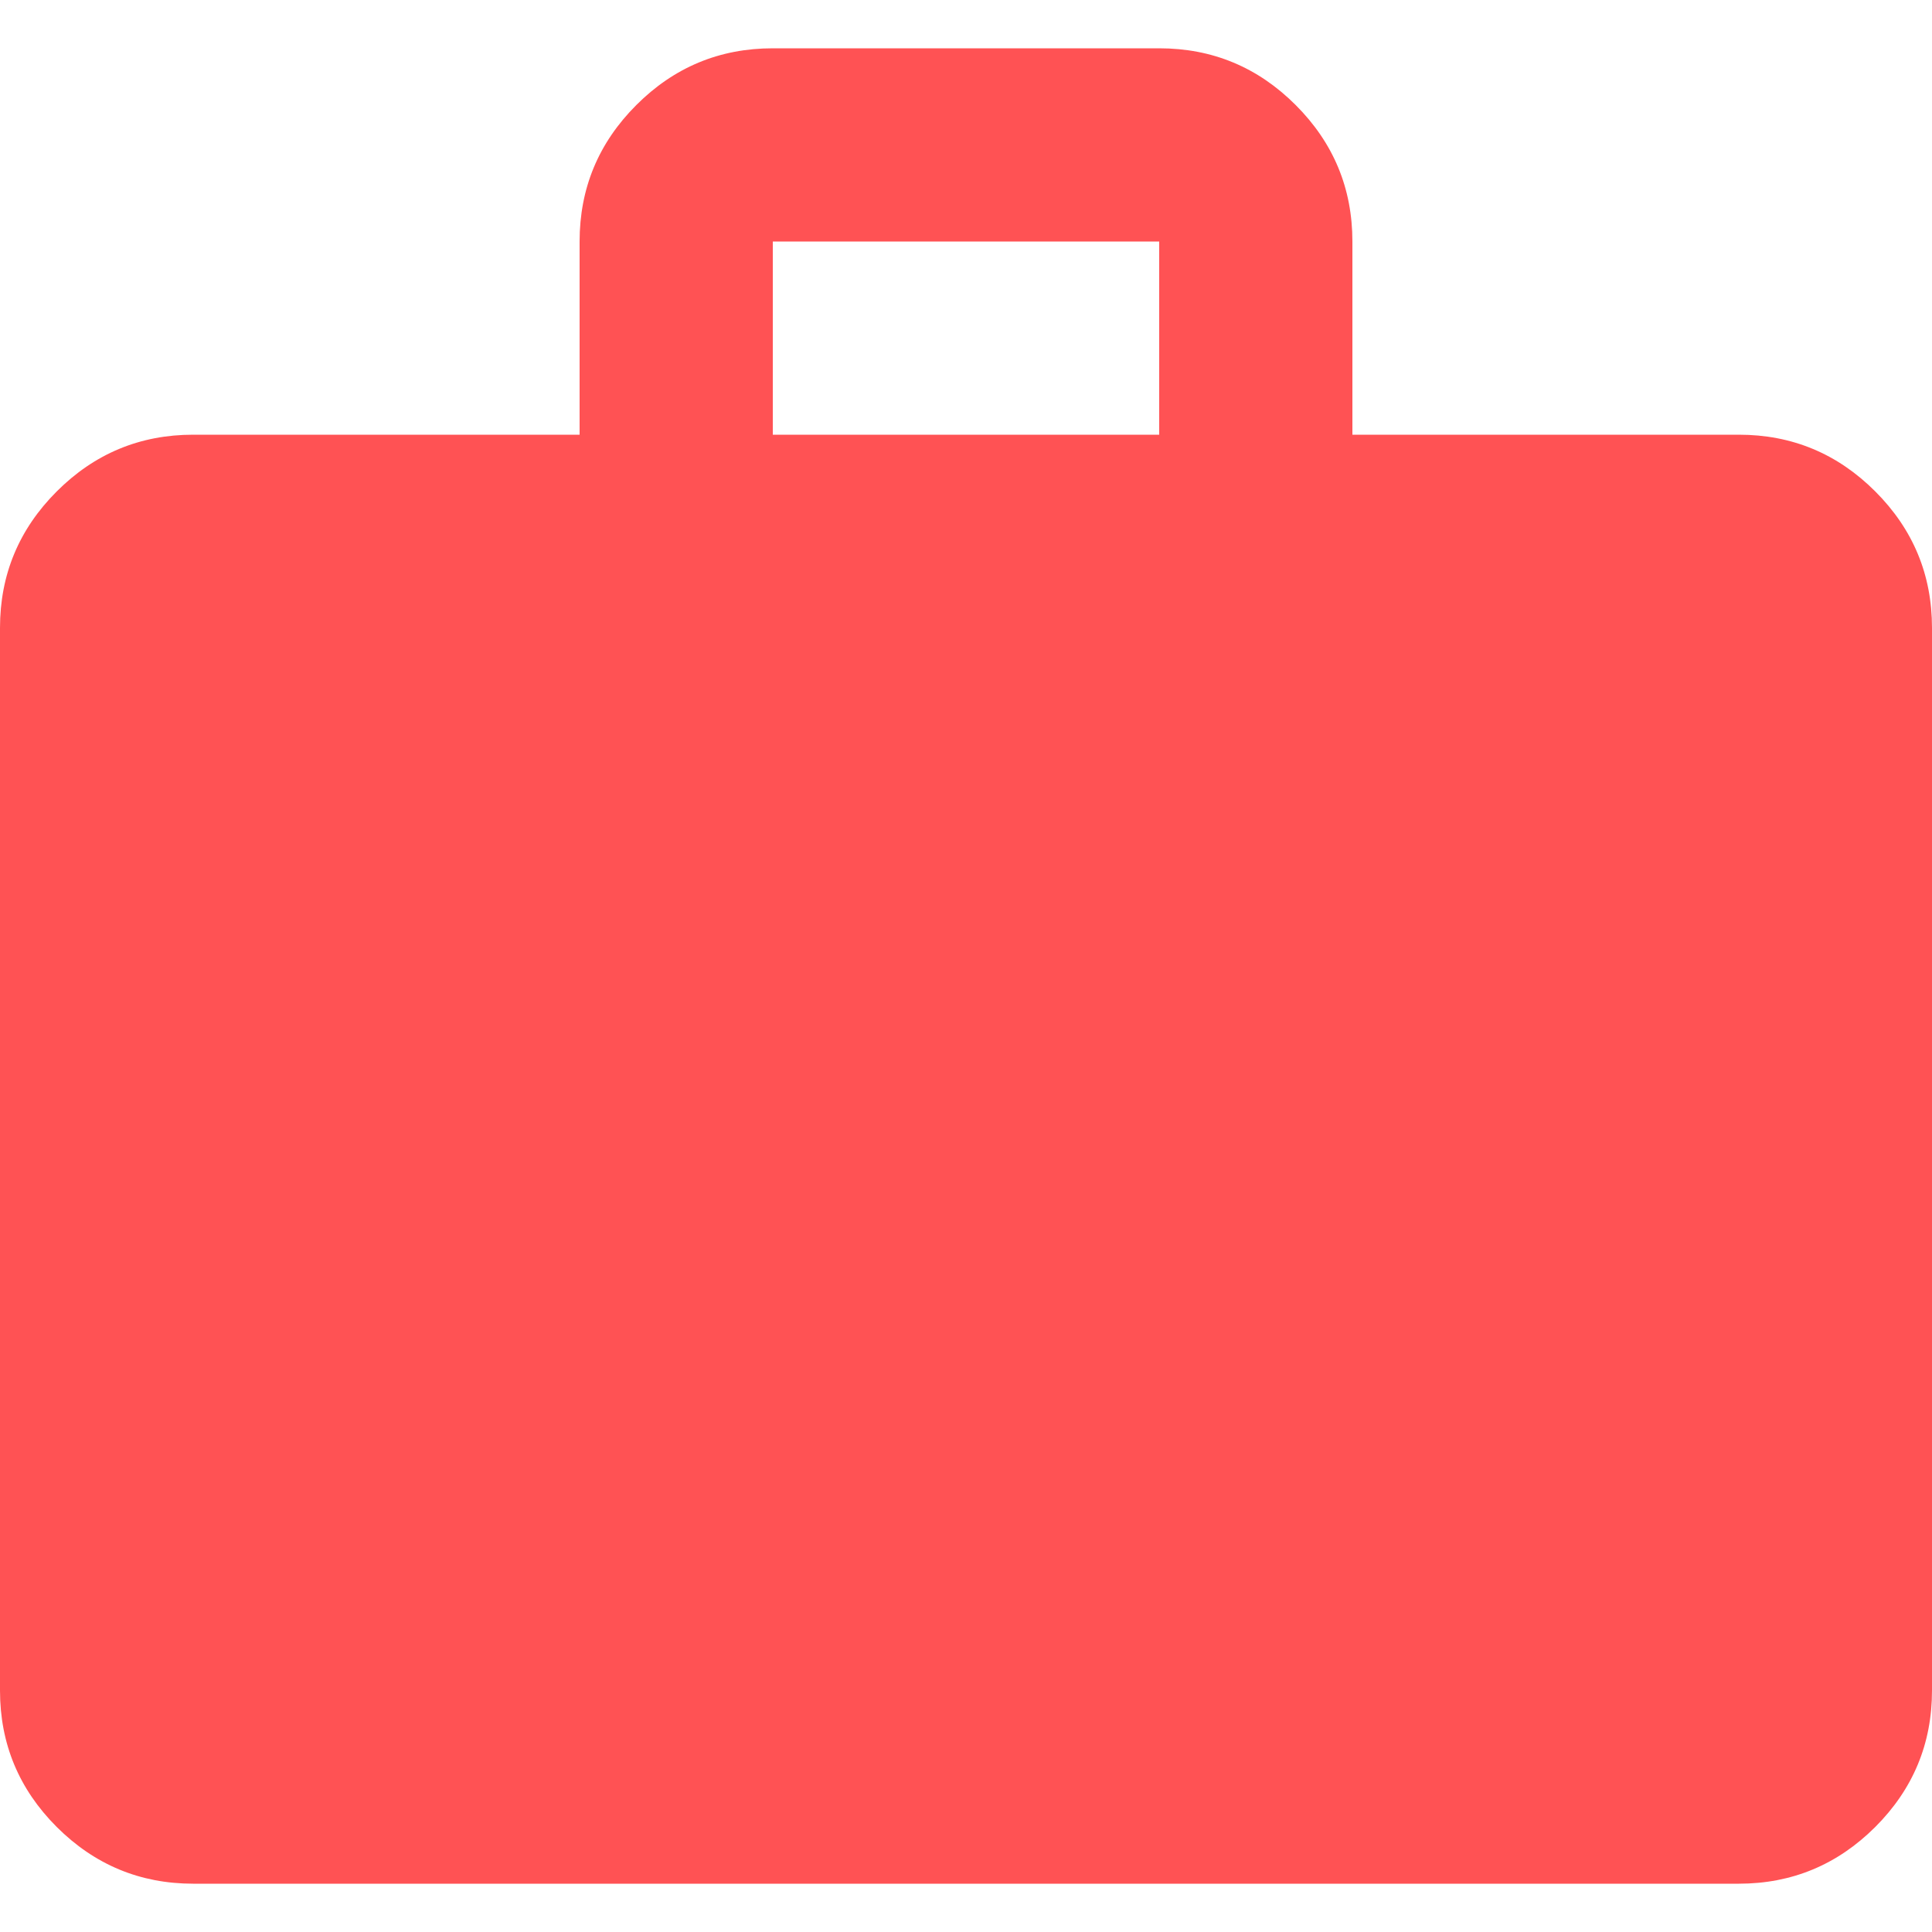 <svg width="22" height="22" viewBox="0 0 22 22" fill="none" xmlns="http://www.w3.org/2000/svg">
<g clip-path="url(#clip0_7126_18627)">
<path d="M2.2 21.45C1.595 21.45 1.077 21.234 0.646 20.804C0.215 20.373 0 19.855 0 19.25V7.15C0 6.545 0.215 6.027 0.646 5.596C1.077 5.165 1.595 4.95 2.2 4.95H6.6V2.75C6.6 2.145 6.815 1.627 7.246 1.196C7.677 0.765 8.195 0.55 8.8 0.55H13.2C13.805 0.55 14.323 0.765 14.754 1.196C15.185 1.627 15.4 2.145 15.4 2.75V4.95H19.8C20.405 4.95 20.923 5.165 21.354 5.596C21.785 6.027 22 6.545 22 7.15V19.25C22 19.855 21.785 20.373 21.354 20.804C20.923 21.234 20.405 21.45 19.8 21.45H2.2ZM8.8 4.95H13.2V2.75H8.8V4.95Z" fill="#FF5254"/>
</g>
<defs>
<clipPath id="clip0_7126_18627">
<rect width="22" height="22" fill="white"/>
</clipPath>
</defs>
</svg>
